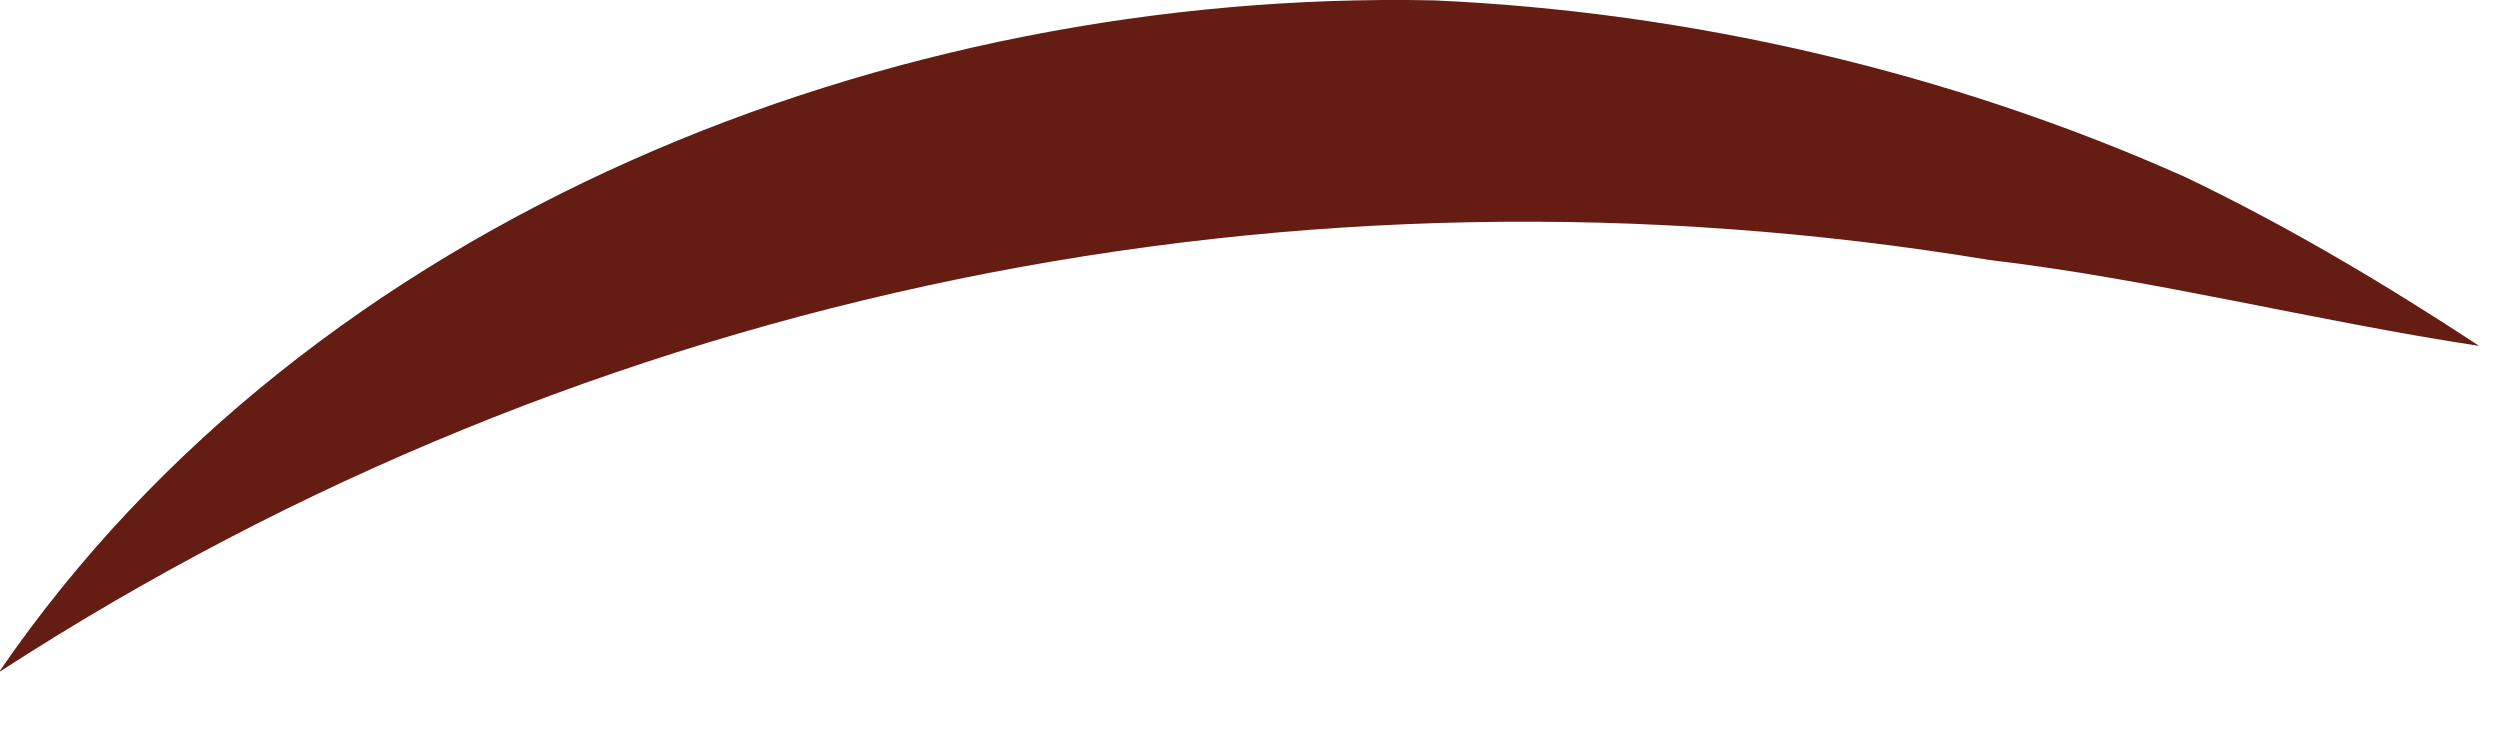 <?xml version="1.0" encoding="utf-8"?>
<svg xmlns="http://www.w3.org/2000/svg" fill="none" height="100%" overflow="visible" preserveAspectRatio="none" style="display: block;" viewBox="0 0 20 6" width="100%">
<path d="M0 5.365C2.498 1.725 7.132 -0.087 11.471 0.003C13.524 0.094 15.6 0.577 17.479 1.415C18.301 1.808 19.086 2.276 19.833 2.767C18.535 2.571 17.207 2.231 15.916 2.08C10.392 1.166 4.732 2.306 0 5.372V5.365Z" fill="#651D13" id="Vector"/>
</svg>
